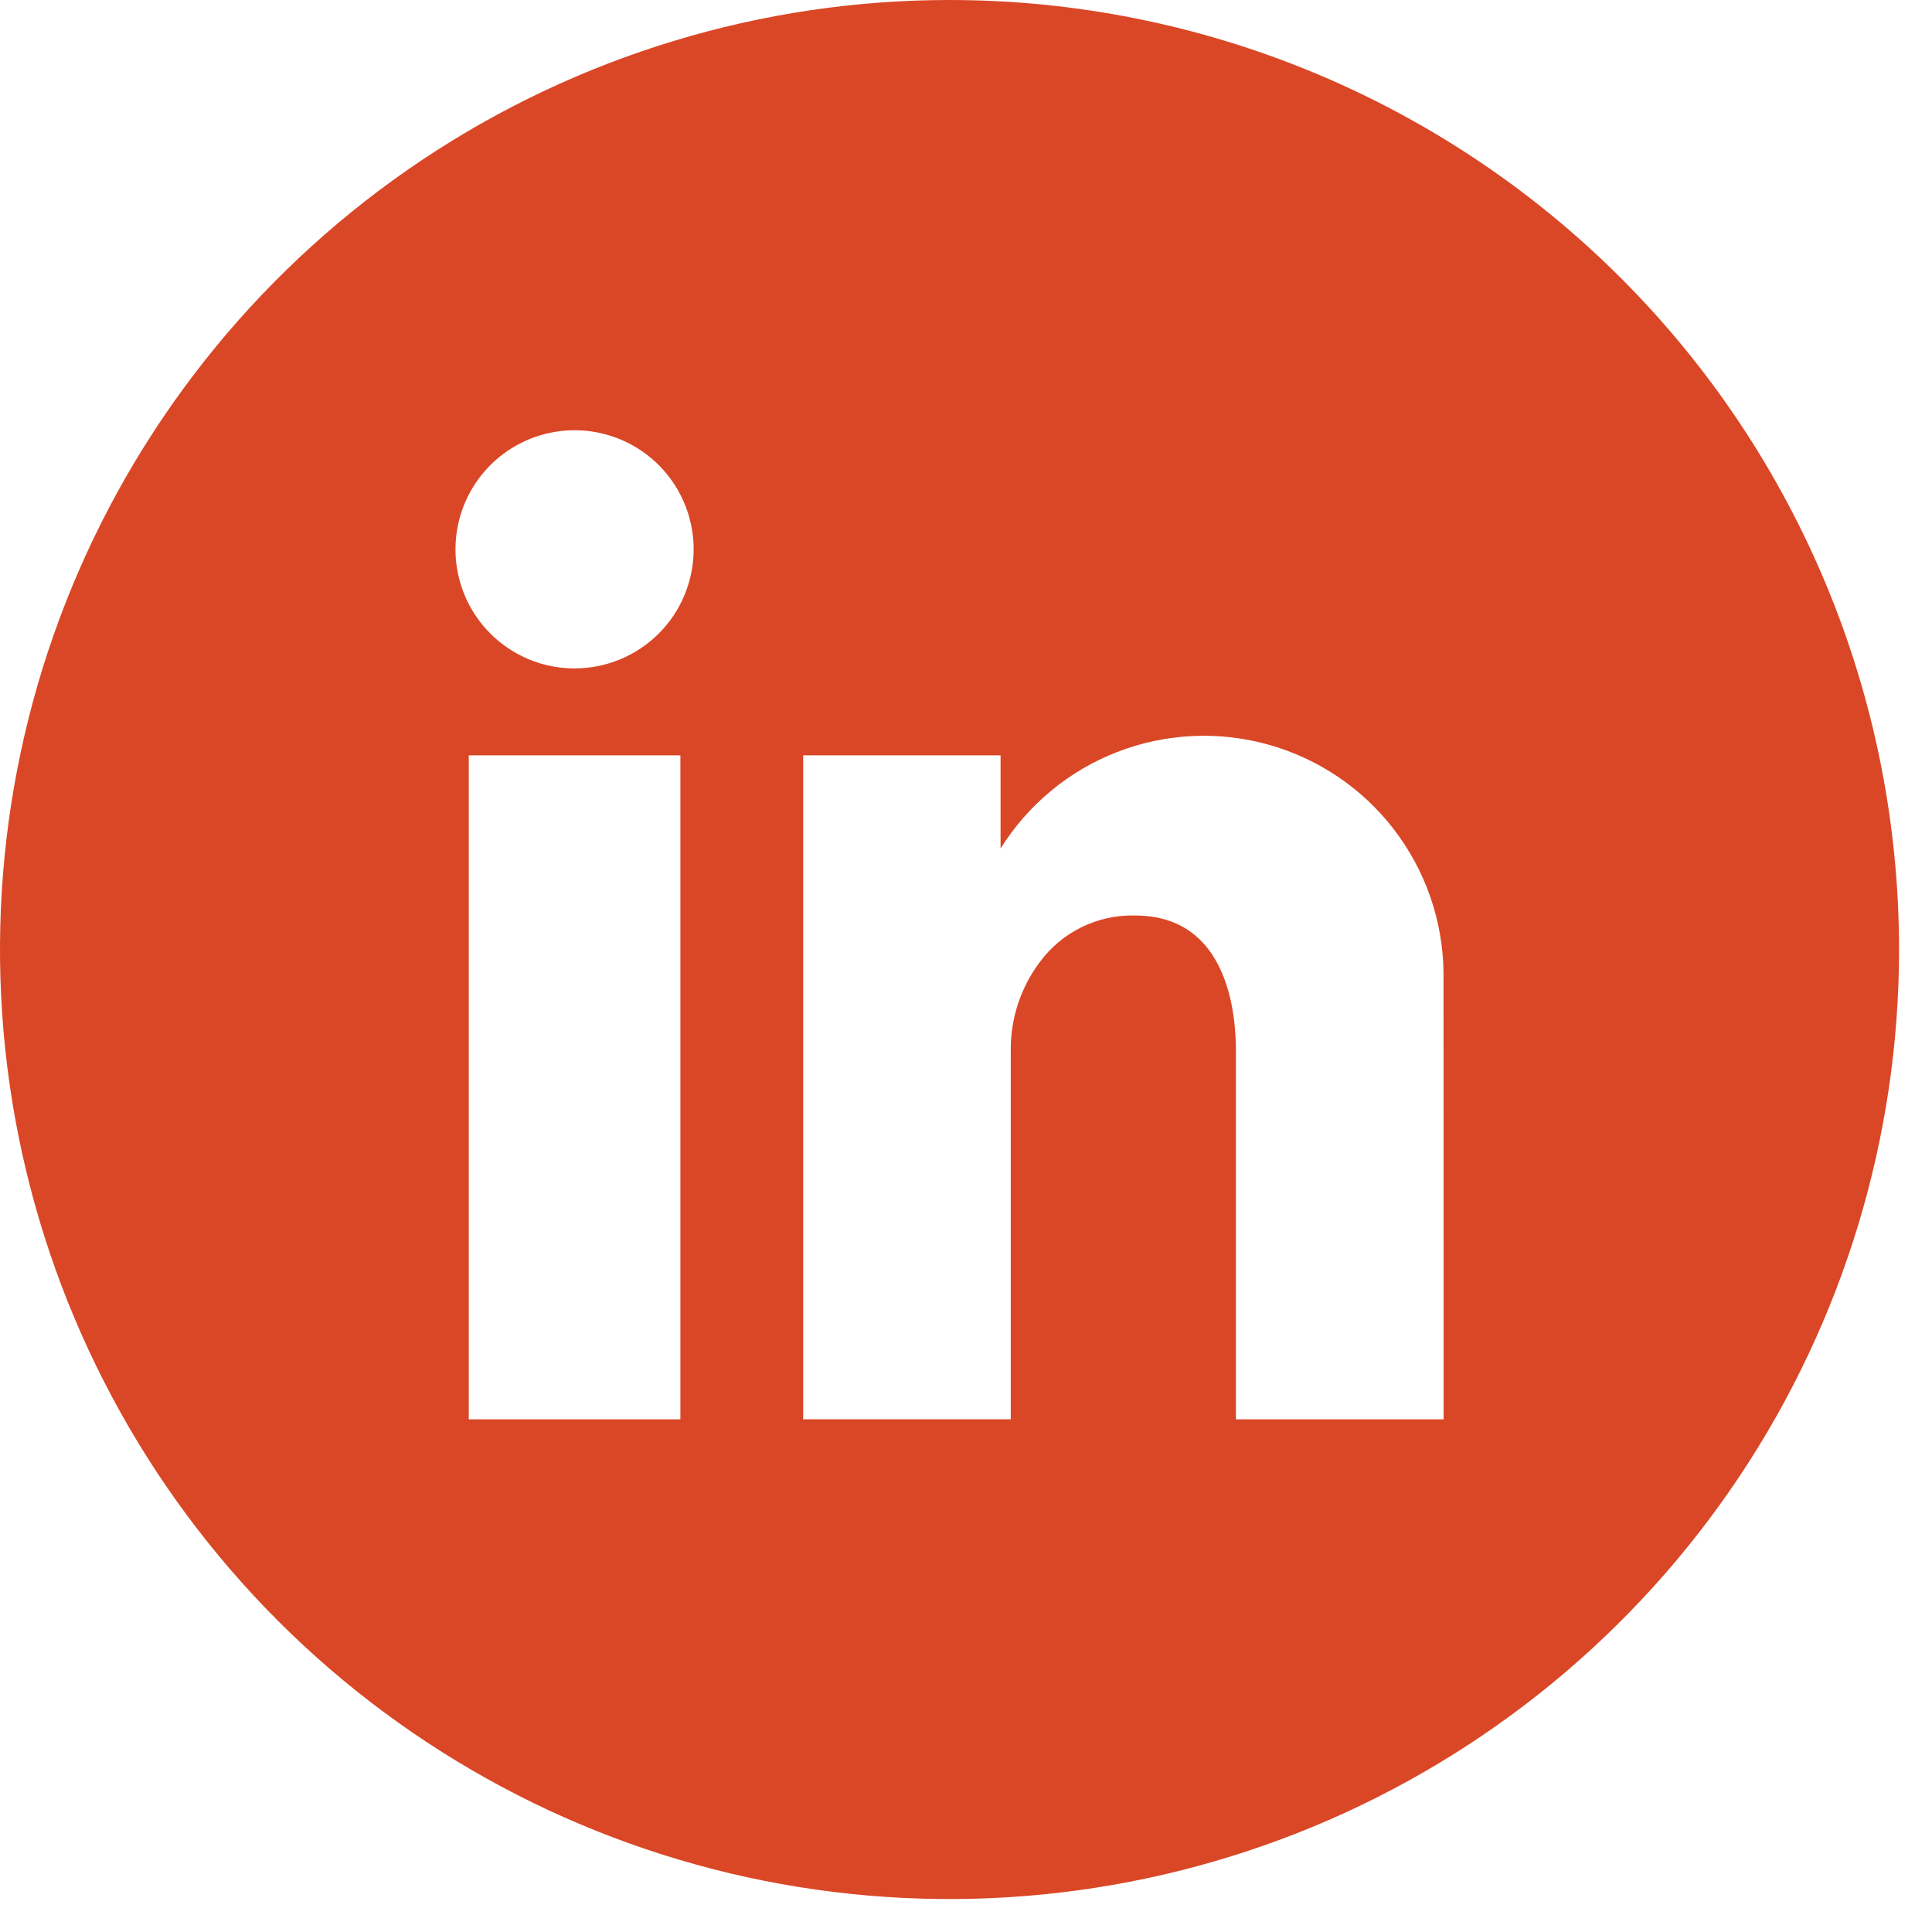 <svg width="36" height="36" viewBox="0 0 36 36" fill="none" xmlns="http://www.w3.org/2000/svg">
<path d="M17.693 0C14.194 0 10.773 1.038 7.863 2.982C4.954 4.926 2.686 7.689 1.347 10.922C0.008 14.155 -0.343 17.713 0.34 21.145C1.023 24.577 2.708 27.729 5.182 30.204C7.657 32.678 10.809 34.363 14.241 35.046C17.673 35.729 21.231 35.378 24.464 34.039C27.697 32.7 30.46 30.432 32.404 27.523C34.348 24.613 35.386 21.192 35.386 17.693C35.386 13.001 33.522 8.5 30.204 5.182C26.886 1.864 22.386 0 17.693 0ZM12.678 26.447H8.735V14.075H12.678V26.447ZM10.706 12.455C10.267 12.455 9.838 12.325 9.473 12.081C9.108 11.837 8.824 11.491 8.656 11.085C8.488 10.68 8.444 10.233 8.53 9.803C8.615 9.373 8.827 8.977 9.137 8.667C9.447 8.357 9.843 8.145 10.273 8.06C10.704 7.974 11.15 8.018 11.555 8.186C11.961 8.354 12.307 8.638 12.551 9.003C12.795 9.368 12.925 9.797 12.925 10.236C12.925 10.825 12.691 11.389 12.275 11.805C11.859 12.221 11.294 12.455 10.706 12.455ZM26.9 26.447H23.03V19.682C23.03 19.338 23.084 17.059 21.149 17.059C20.805 17.05 20.464 17.125 20.155 17.276C19.846 17.427 19.578 17.651 19.374 17.928C19.018 18.402 18.829 18.98 18.834 19.573V26.446H14.966V14.075H18.644V15.811C19.155 14.993 19.916 14.362 20.815 14.013C21.714 13.664 22.702 13.615 23.631 13.874C24.56 14.133 25.381 14.685 25.969 15.449C26.558 16.213 26.884 17.147 26.898 18.111L26.9 26.447Z" fill="#DA4726"/>
</svg>
